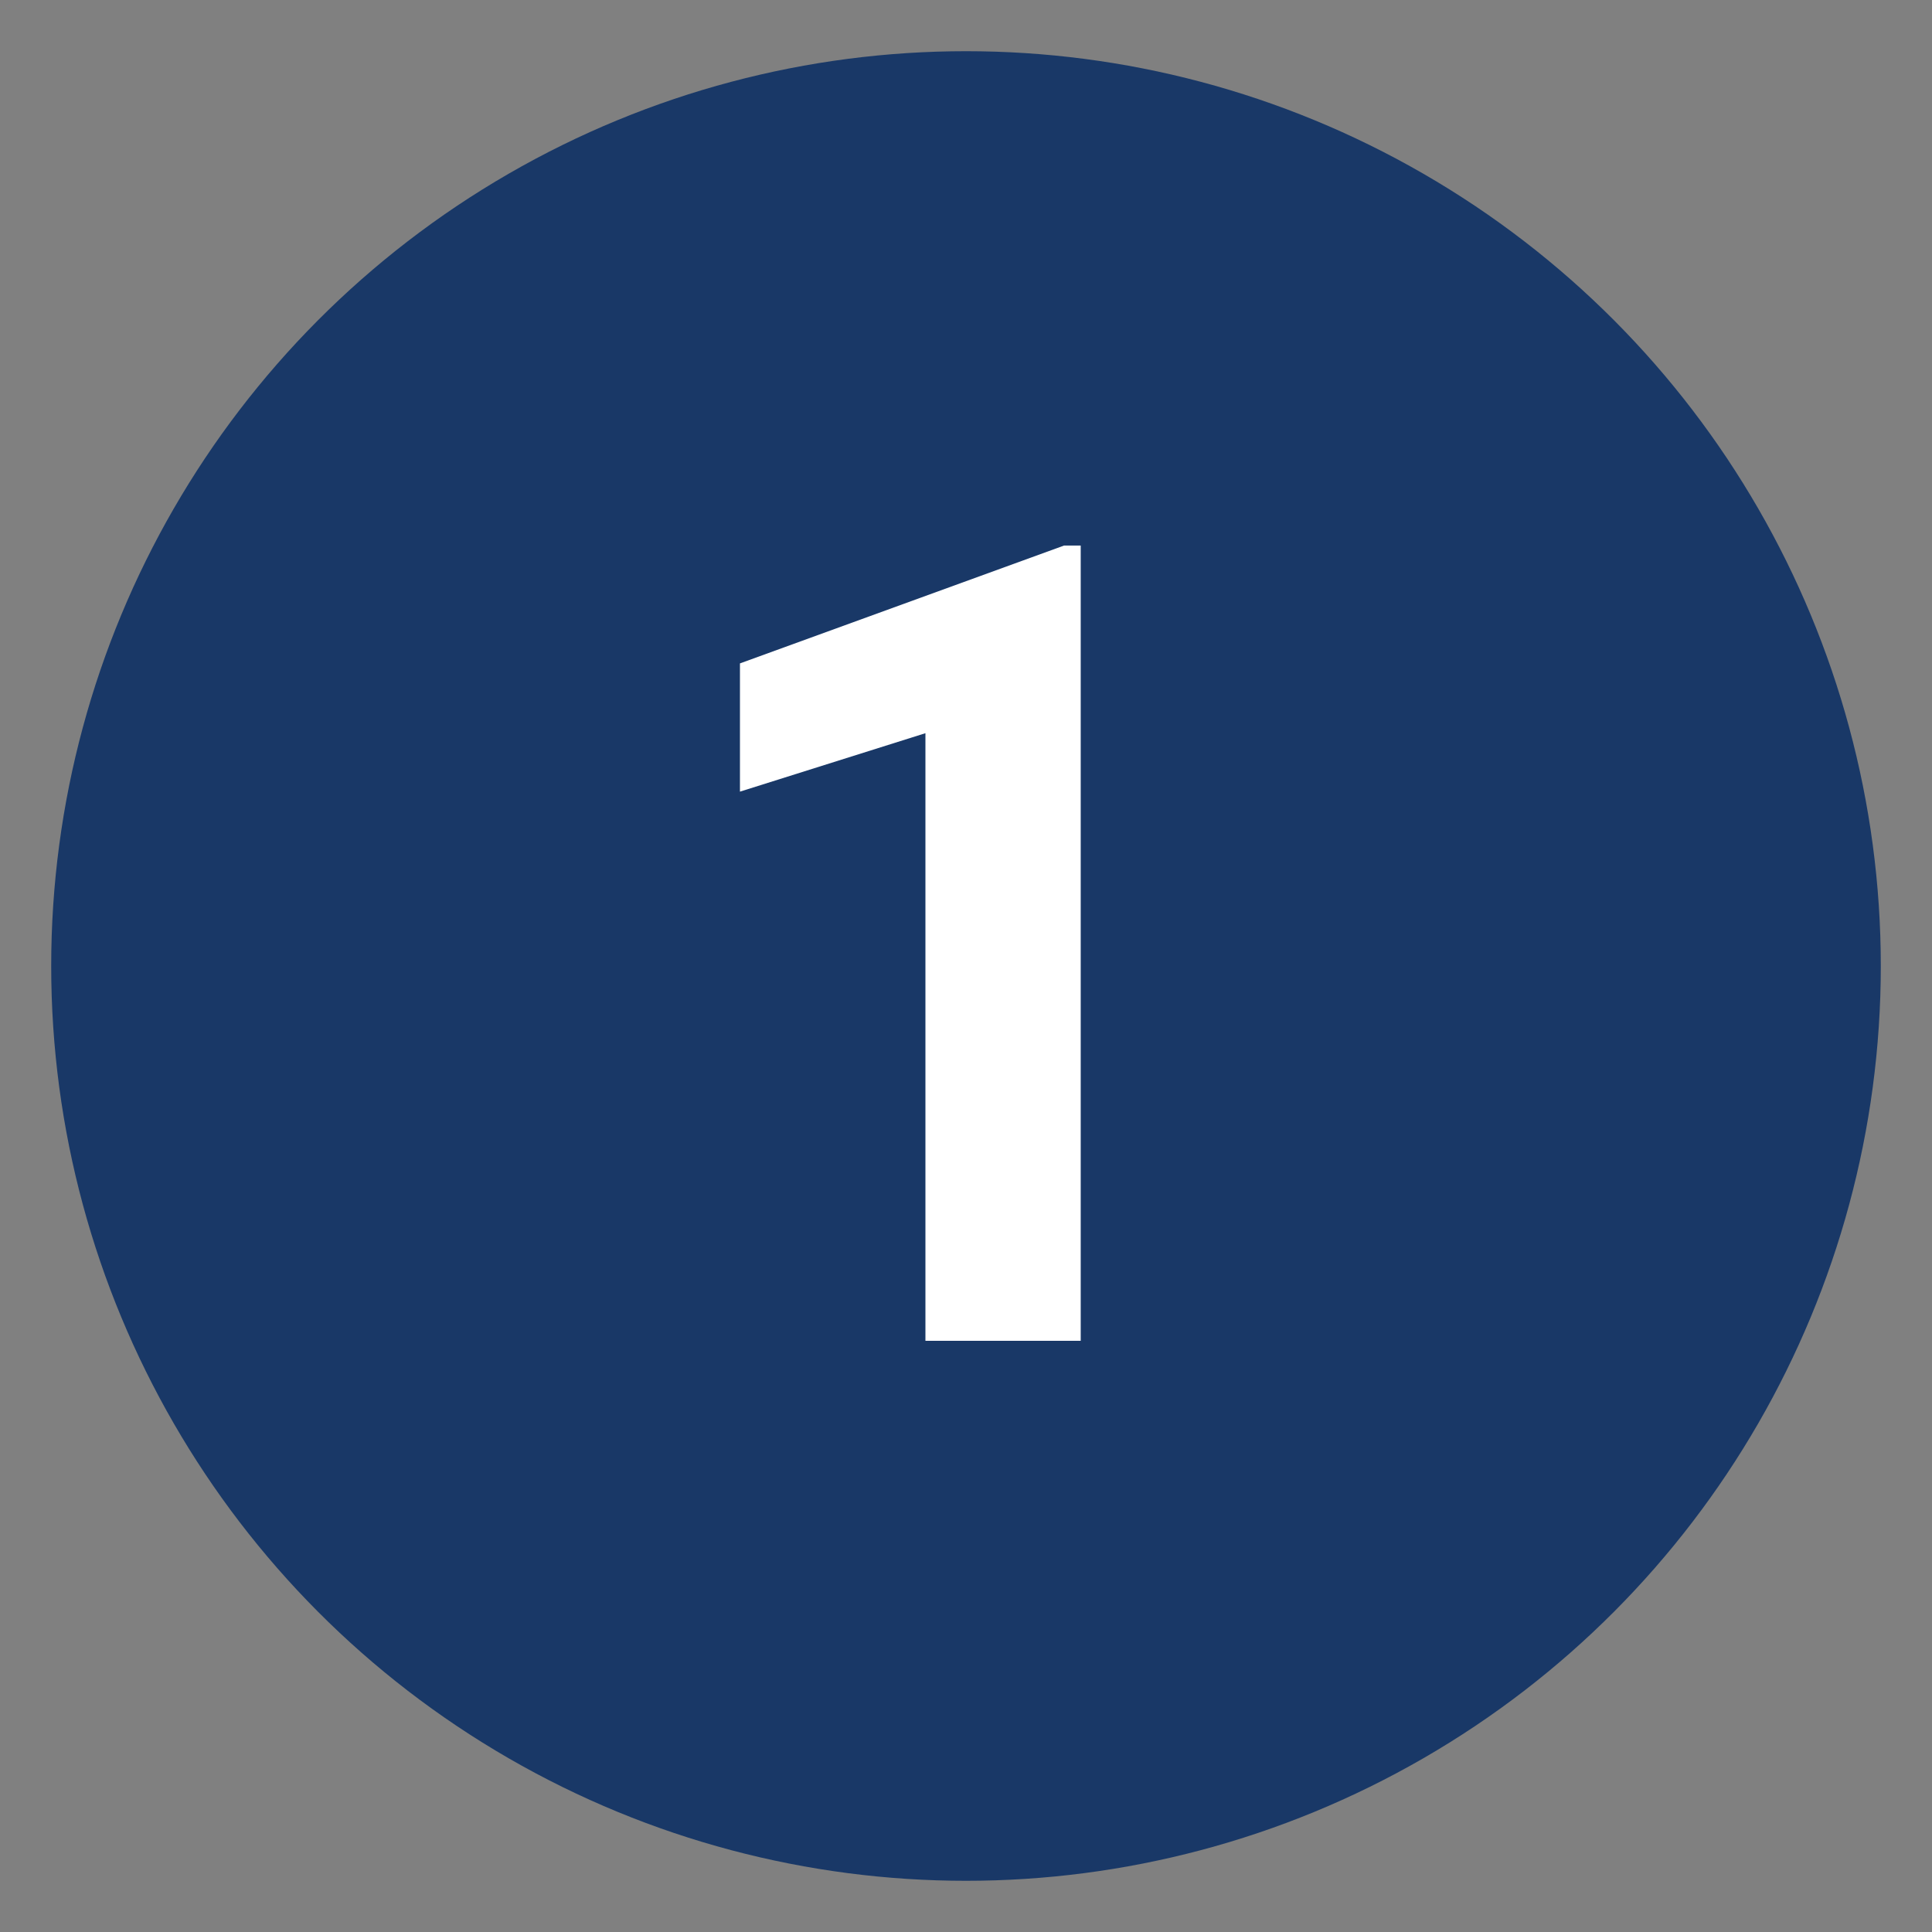 <?xml version="1.0" encoding="UTF-8"?> <svg xmlns="http://www.w3.org/2000/svg" xmlns:xlink="http://www.w3.org/1999/xlink" version="1.1" id="Capa_1" x="0px" y="0px" viewBox="0 0 80 80" style="enable-background:new 0 0 80 80;" xml:space="preserve"><rect x="0" y="0" width="80" height="80" fill="#808080" stroke="none"/> <style type="text/css"> .st0{fill:#193867;} .st1{fill:#FFFFFF;} </style> <circle class="st0" cx="40" cy="40" r="37.88"></circle> <g> <g> <path class="st1" d="M44.75,55.52h-6.43V30.36l-7.68,2.42v-5.31l13.42-4.88h0.69V55.52z"></path> </g> </g> </svg> 